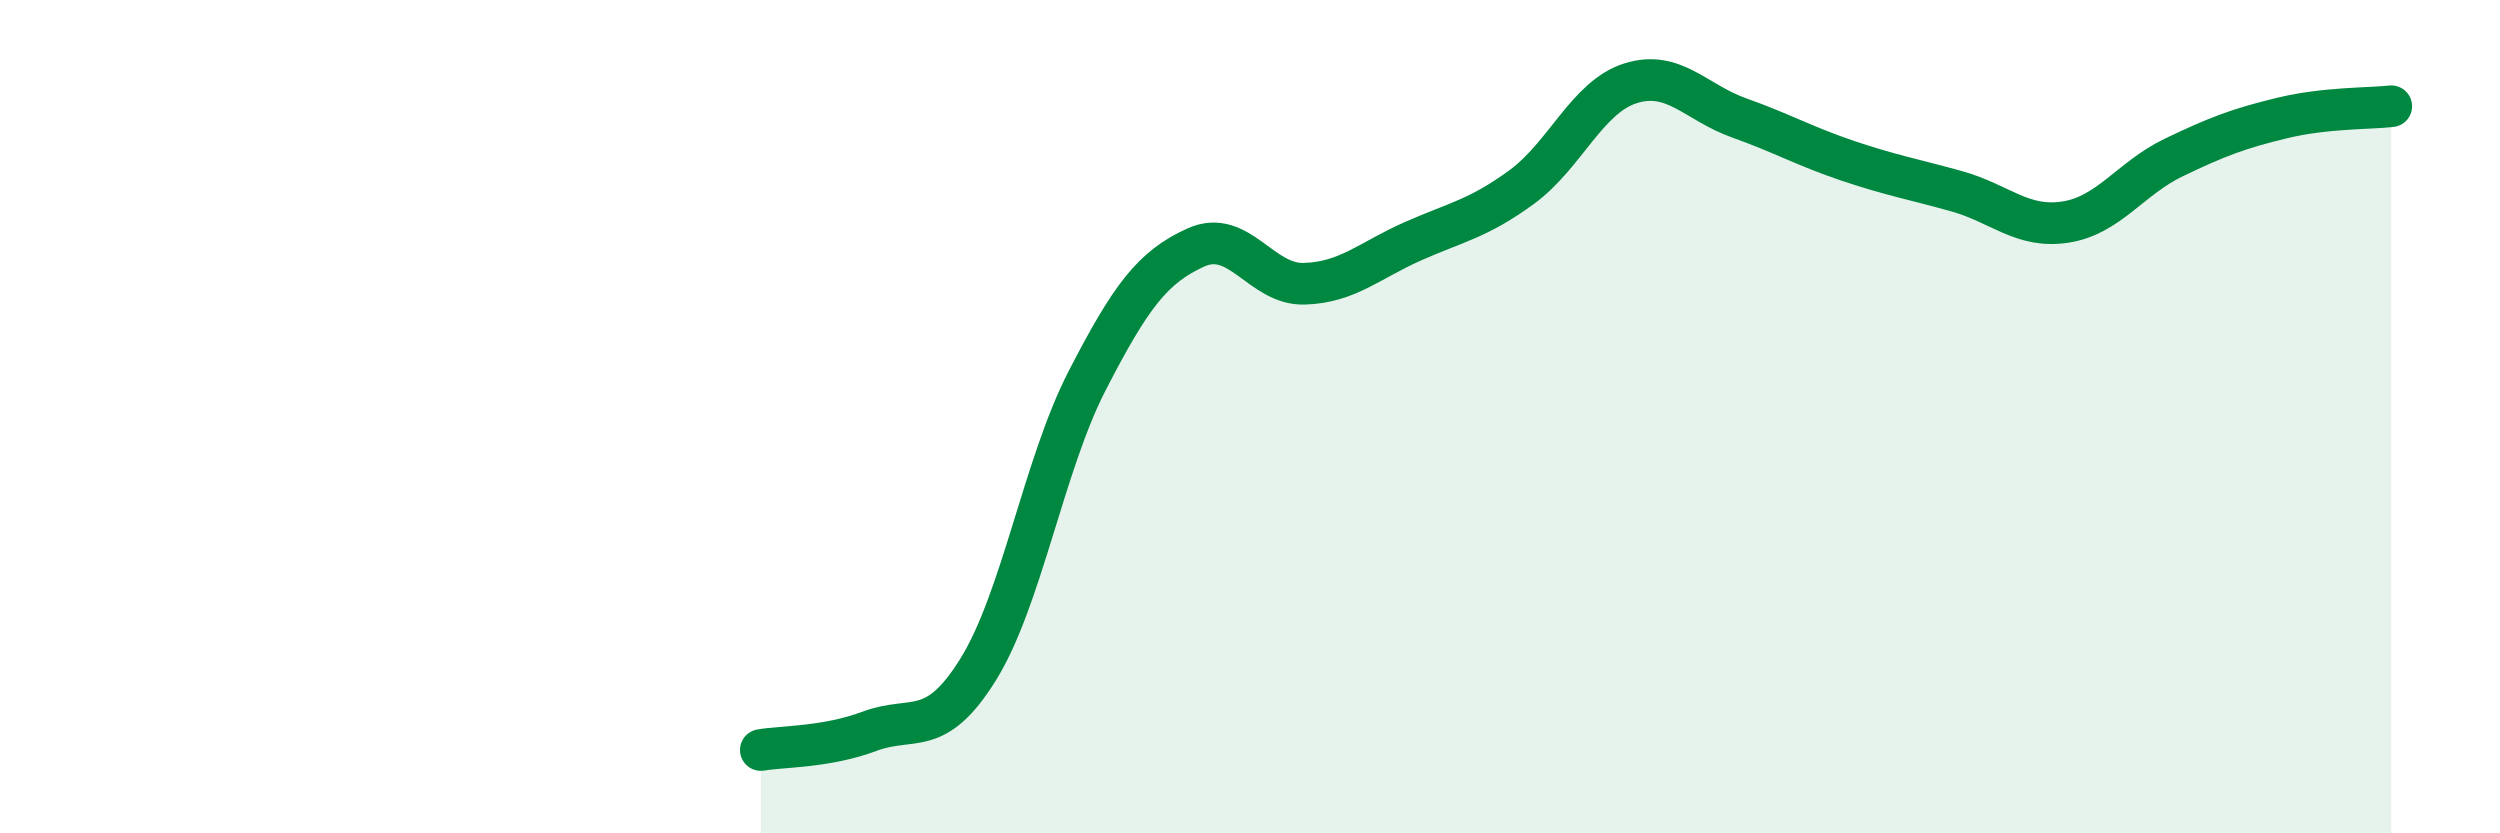 
    <svg width="60" height="20" viewBox="0 0 60 20" xmlns="http://www.w3.org/2000/svg">
      <path
        d="M 18.26,18 C 18.78,17.91 19.83,17.94 20.87,17.55 C 21.91,17.16 22.44,17.74 23.48,16.06 C 24.52,14.38 25.05,11.16 26.09,9.14 C 27.13,7.12 27.66,6.41 28.7,5.94 C 29.74,5.47 30.26,6.84 31.3,6.81 C 32.34,6.78 32.87,6.25 33.91,5.79 C 34.95,5.33 35.48,5.25 36.52,4.49 C 37.56,3.73 38.09,2.33 39.13,2 C 40.17,1.67 40.7,2.46 41.74,2.83 C 42.78,3.2 43.31,3.51 44.35,3.86 C 45.39,4.21 45.92,4.3 46.96,4.59 C 48,4.88 48.53,5.49 49.57,5.33 C 50.61,5.17 51.13,4.28 52.17,3.78 C 53.21,3.28 53.74,3.08 54.78,2.83 C 55.82,2.58 56.87,2.61 57.39,2.55L57.39 20L18.26 20Z"
        fill="#008740"
        opacity="0.1"
        stroke-linecap="round"
        stroke-linejoin="round"
      />
      <path
        d="M 18.26,18 C 18.78,17.91 19.83,17.94 20.87,17.55 C 21.91,17.16 22.44,17.74 23.48,16.06 C 24.52,14.38 25.05,11.16 26.09,9.14 C 27.13,7.12 27.66,6.41 28.7,5.94 C 29.74,5.47 30.26,6.84 31.3,6.81 C 32.34,6.78 32.87,6.25 33.91,5.79 C 34.95,5.33 35.48,5.25 36.52,4.49 C 37.56,3.73 38.09,2.33 39.13,2 C 40.17,1.67 40.7,2.46 41.74,2.83 C 42.78,3.2 43.31,3.51 44.35,3.86 C 45.39,4.21 45.92,4.3 46.96,4.59 C 48,4.88 48.53,5.49 49.57,5.33 C 50.61,5.17 51.13,4.28 52.17,3.78 C 53.21,3.28 53.74,3.08 54.78,2.83 C 55.82,2.58 56.87,2.61 57.39,2.55"
        stroke="#008740"
        stroke-width="1"
        fill="none"
        stroke-linecap="round"
        stroke-linejoin="round"
      />
    </svg>
  